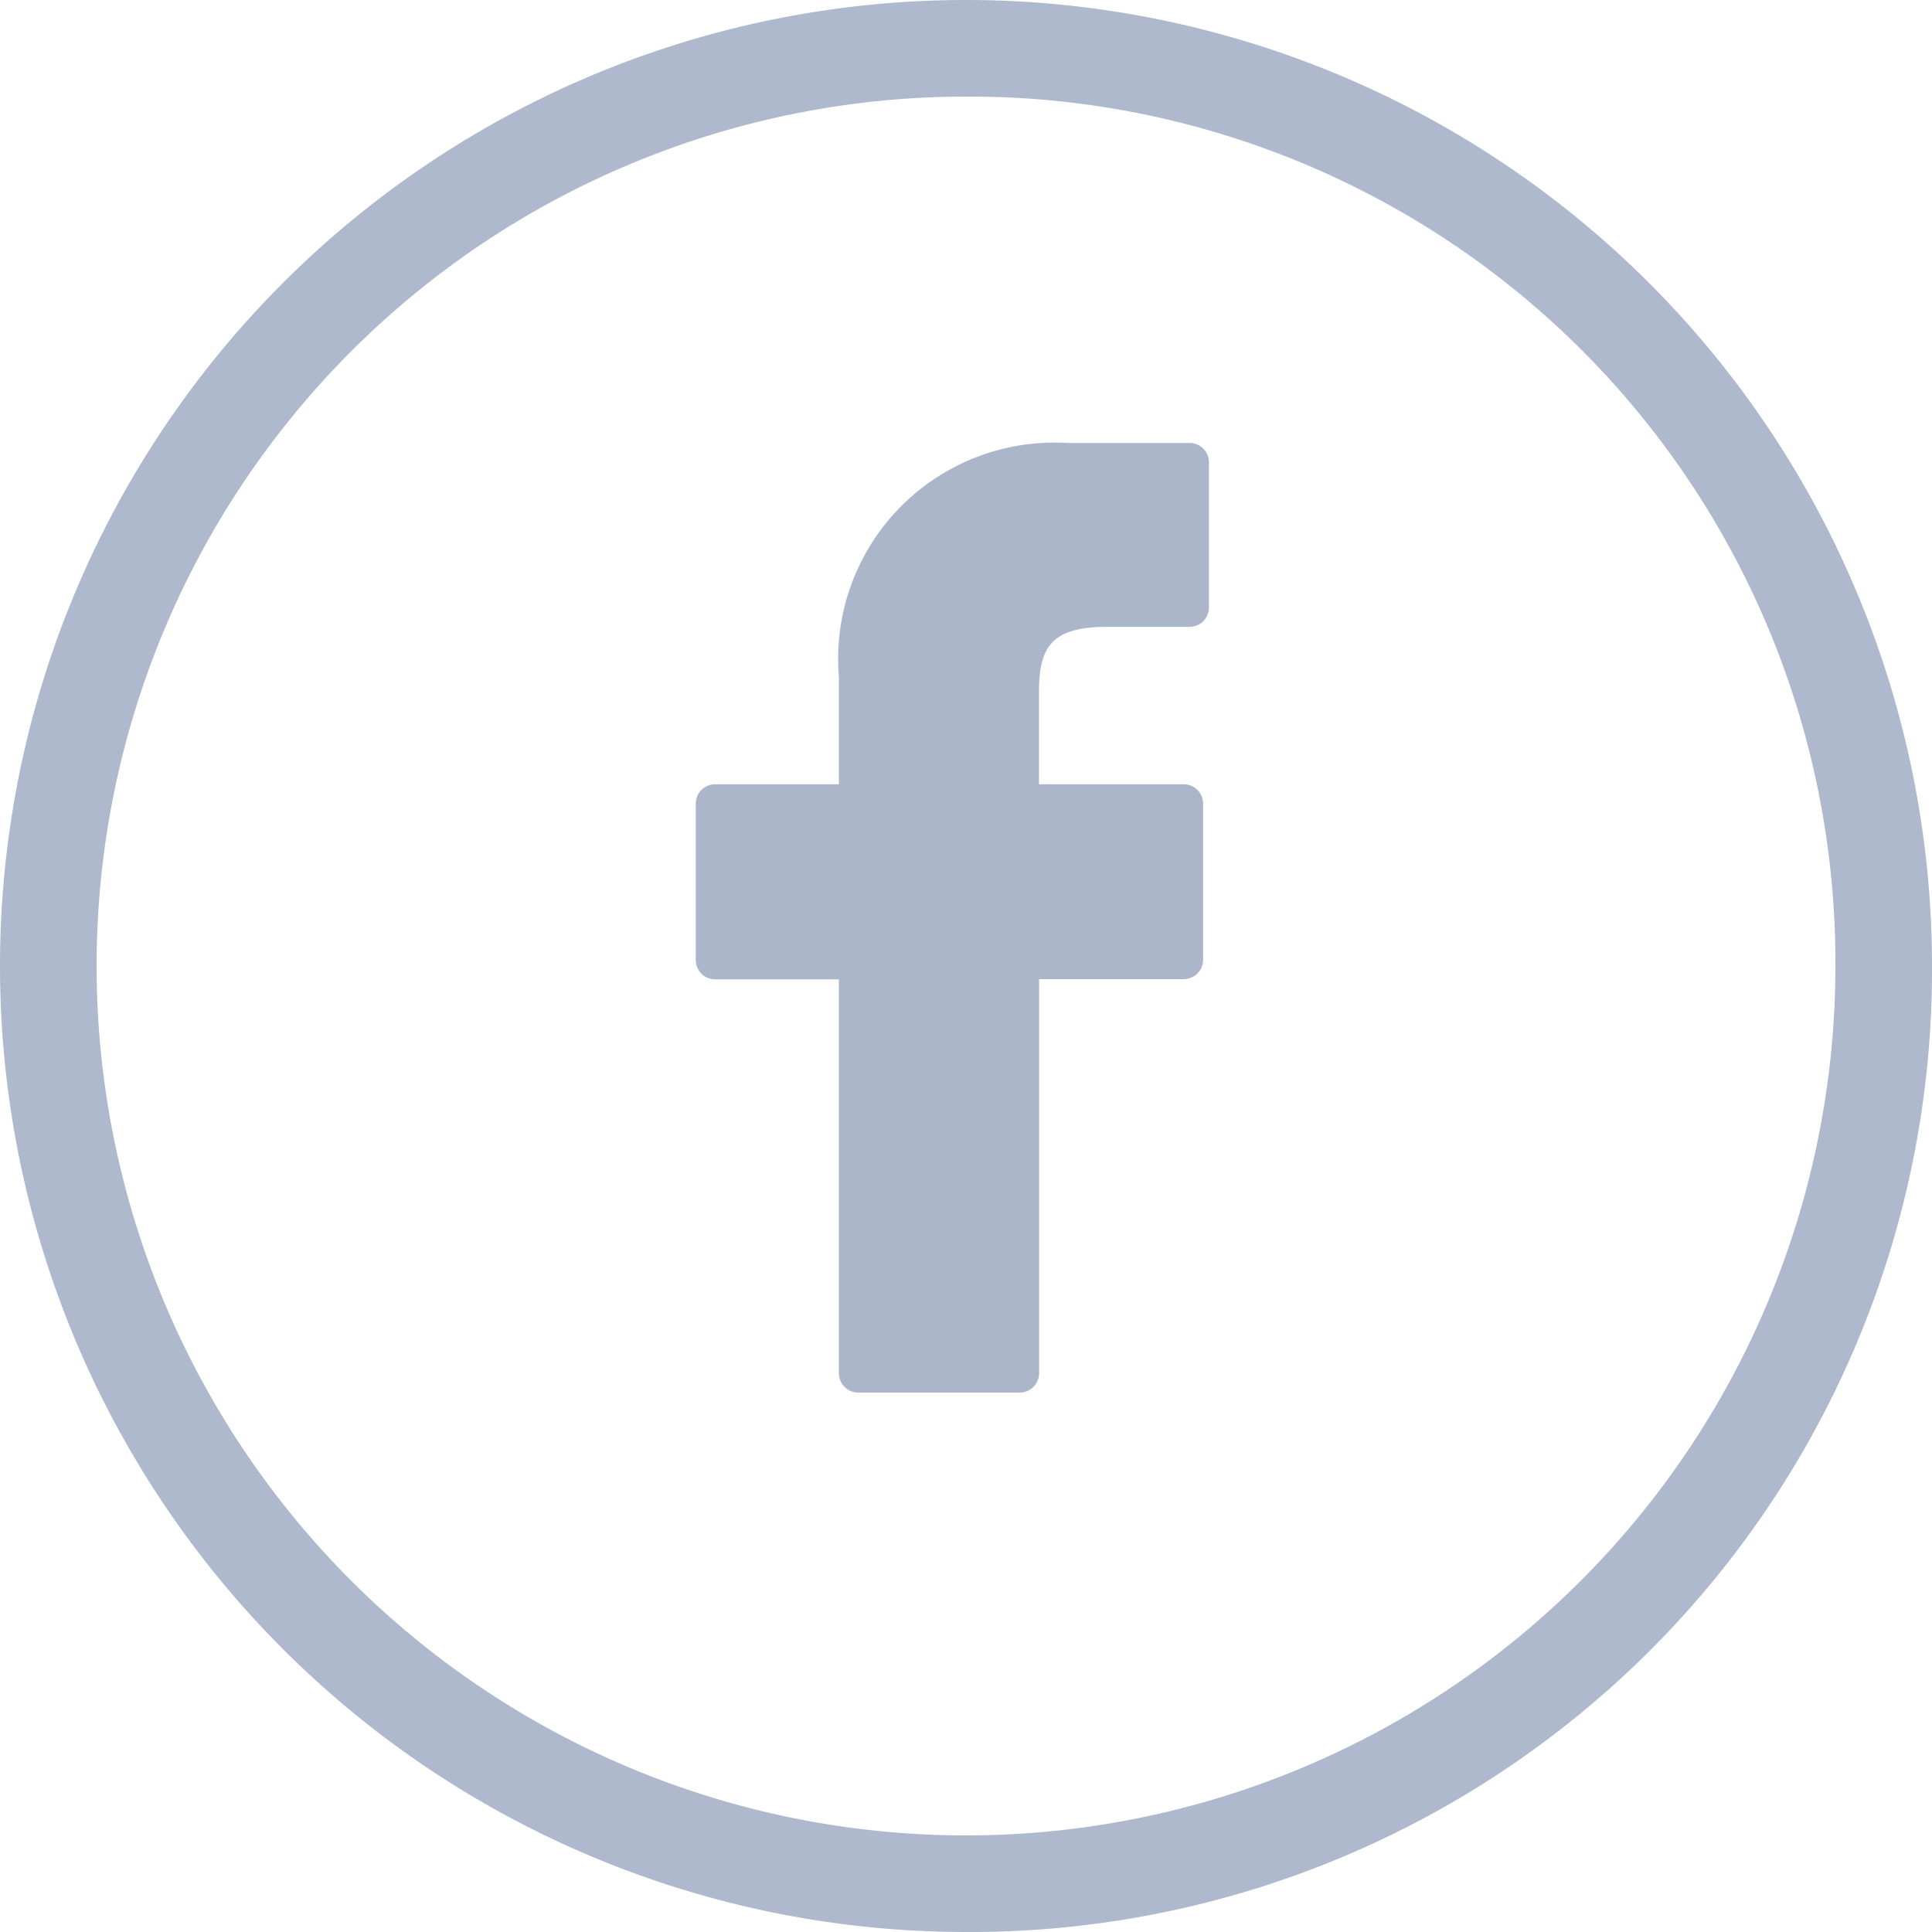 <svg xmlns="http://www.w3.org/2000/svg" width="35.5" height="35.5" viewBox="0 0 35.5 35.5">
  <g id="Group_416" data-name="Group 416" transform="translate(-1086.5 -3818)">
    <g id="Group_415" data-name="Group 415" transform="translate(1086.5 3818)" opacity="0.59">
      <g id="Group_18" data-name="Group 18">
        <path id="Path_35" data-name="Path 35" d="M17.75,35.5A17.75,17.75,0,1,1,35.5,17.75,17.676,17.676,0,0,1,17.75,35.5Zm0-33.725A15.975,15.975,0,1,0,33.725,17.75,15.909,15.909,0,0,0,17.75,1.775Z" fill="#7688aa"/>
      </g>
    </g>
    <g id="facebook" transform="translate(1077.923 3827.463)">
      <path id="Path_302" data-name="Path 302" d="M31.153,0,28.891,0a3.973,3.973,0,0,0-4.184,4.293V6.272H22.433a.356.356,0,0,0-.356.356V9.5a.356.356,0,0,0,.356.356h2.274v7.237a.356.356,0,0,0,.356.356H28.03a.356.356,0,0,0,.356-.356V9.852h2.659A.356.356,0,0,0,31.4,9.5V6.628a.356.356,0,0,0-.356-.356h-2.66V4.595c0-.806.192-1.216,1.243-1.216h1.524a.356.356,0,0,0,.356-.356V.359A.356.356,0,0,0,31.153,0Z" transform="translate(-0.716 -1.324)" fill="#abb6cb"/>
    </g>
  </g>
</svg>
